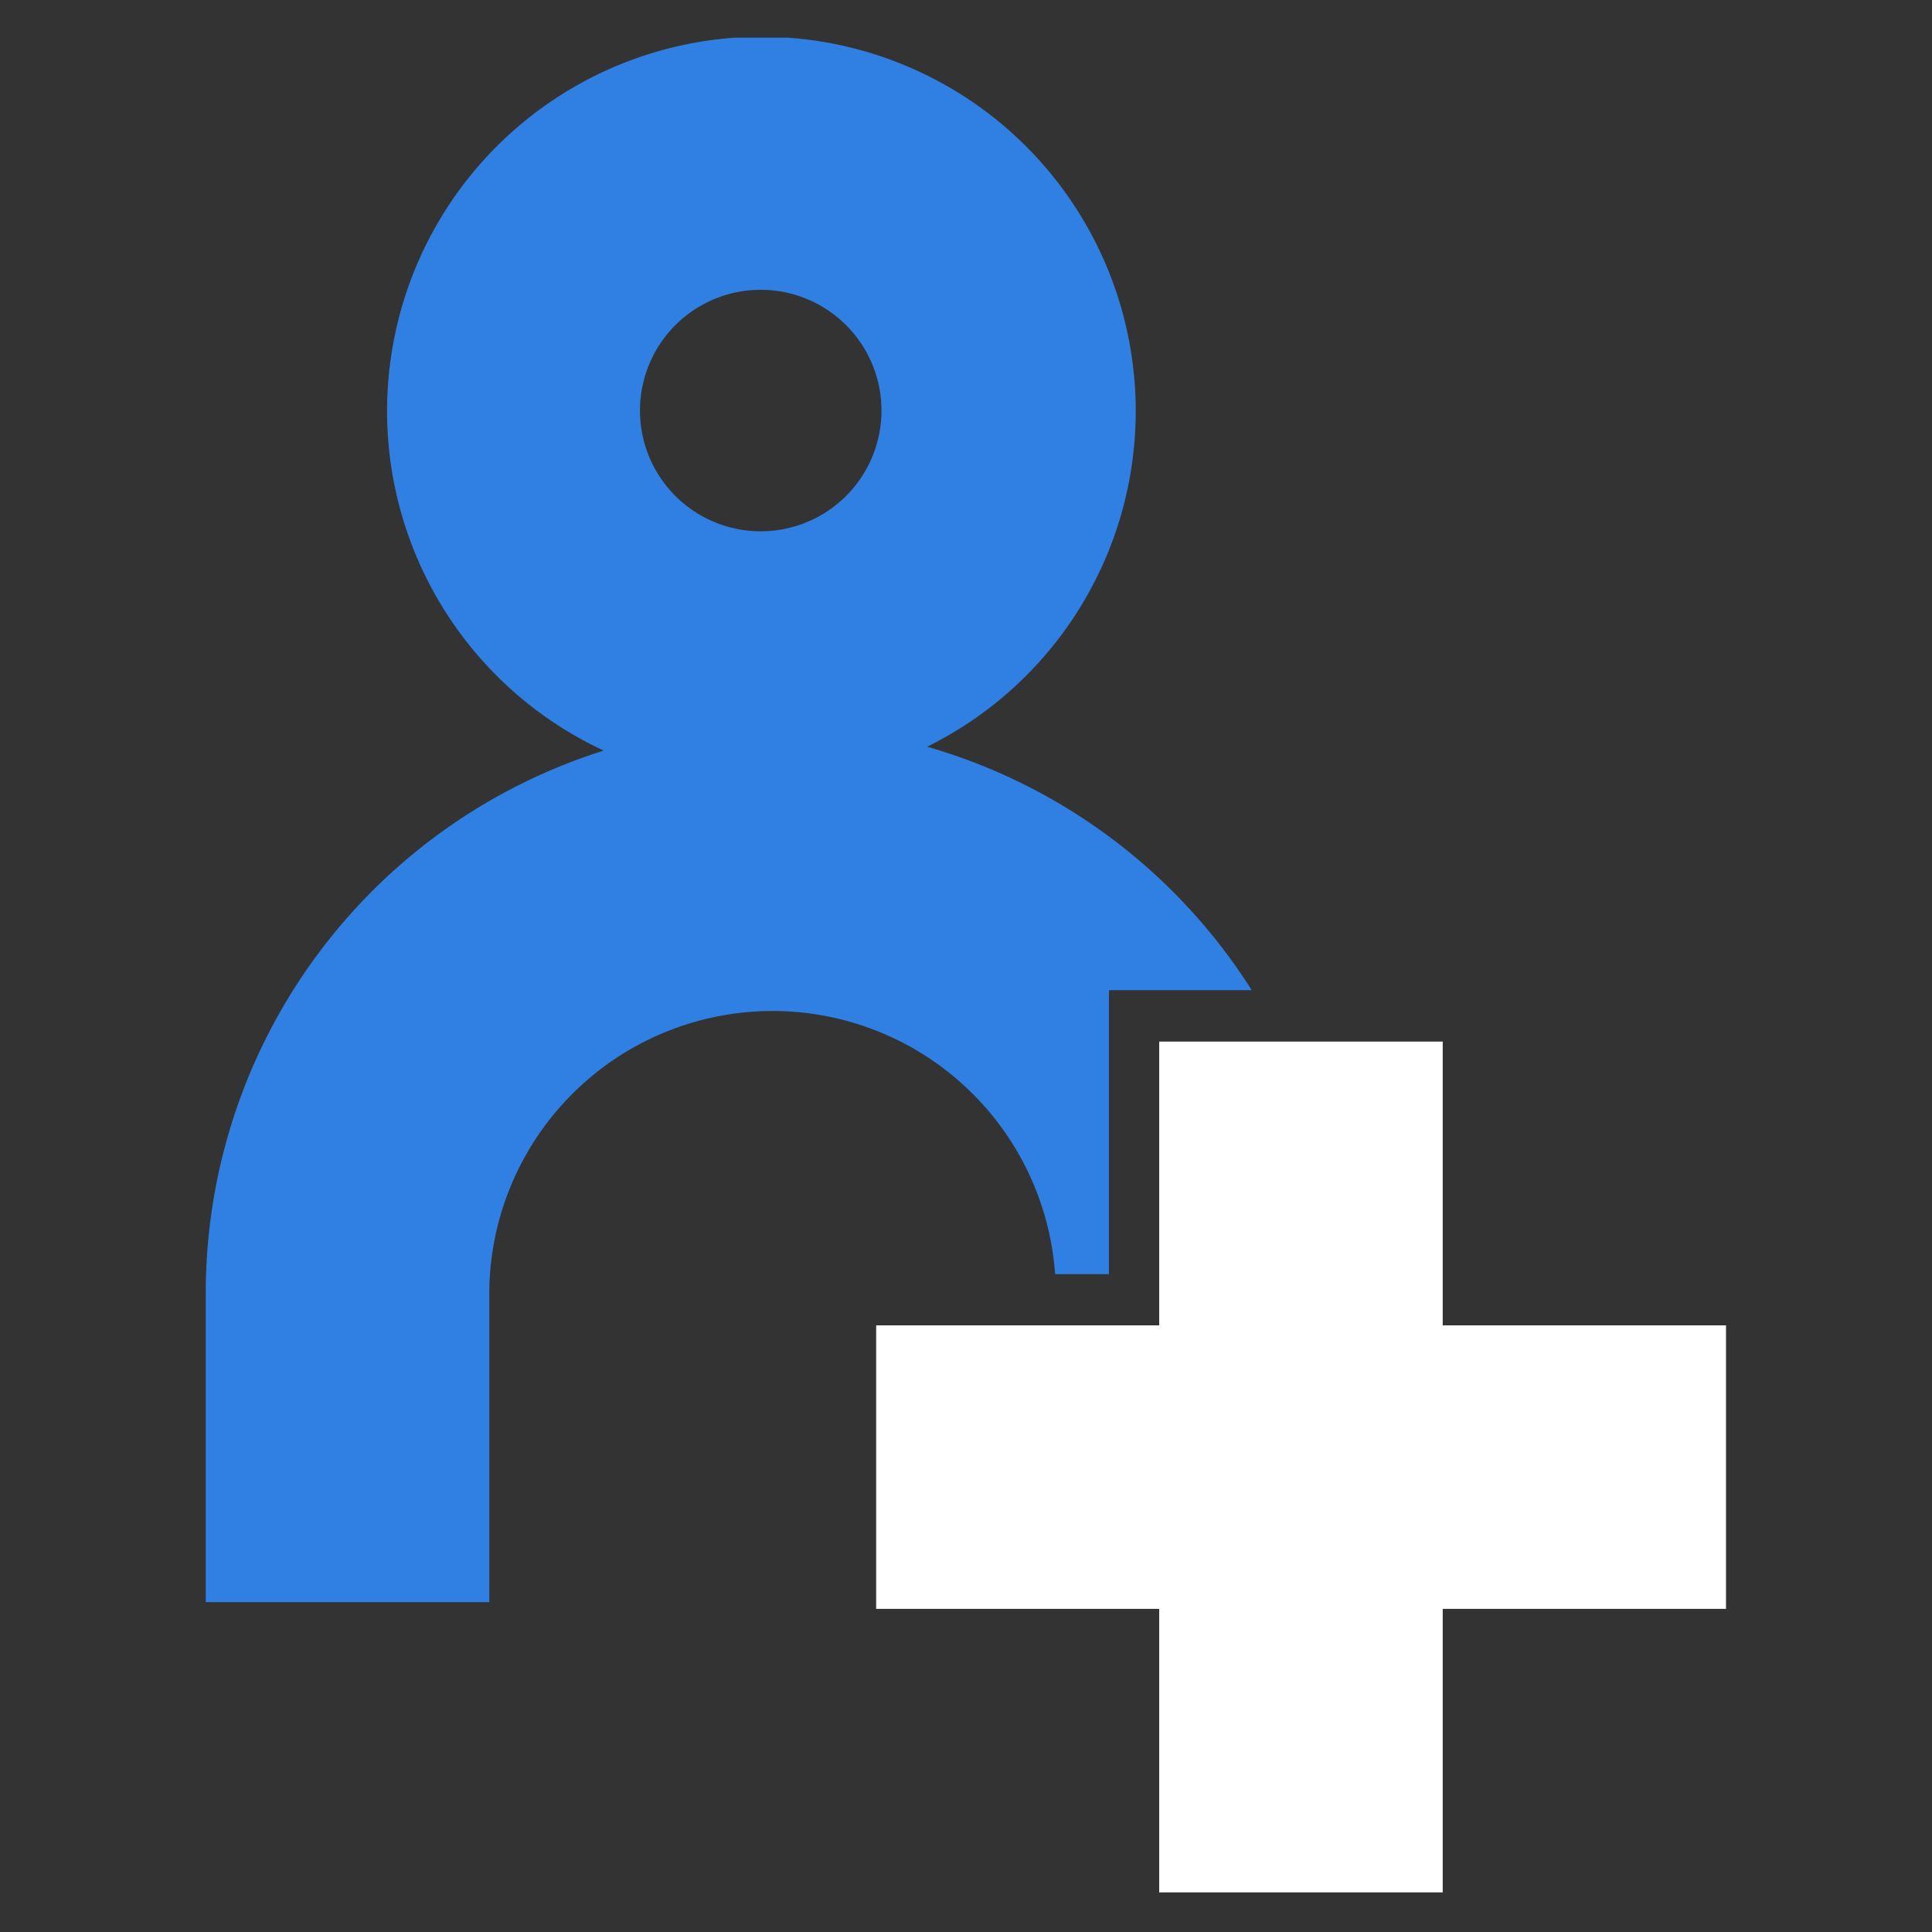 <?xml version="1.0" encoding="UTF-8"?>
<svg xmlns="http://www.w3.org/2000/svg" xmlns:xlink="http://www.w3.org/1999/xlink" id="Livello_1" data-name="Livello 1" viewBox="0 0 80 80">
  <rect x="0" y="0" width="80" height="80" fill="#333333" stroke="none"/>
  <defs>
    <style>.cls-1{fill:none;}.cls-2{clip-path:url(#clip-path);}.cls-3{fill:#fff;}.cls-4{fill:#3080e3;}</style>
    <clipPath id="clip-path">
      <rect class="cls-1" x="8.52" y="1.56" width="62.95" height="76.94"></rect>
    </clipPath>
  </defs>
  <g class="cls-2">
    <path class="cls-3" d="M71.48,54.88H59.74V43.13H48V54.88H36.28V66.62H48V78.36H59.74V66.62H71.48Z"></path>
    <path class="cls-4" d="M38.39,30.92A15.5,15.5,0,1,0,25,31.08,23.55,23.55,0,0,0,8.52,53.5V66.34H20.26V53.5a11.73,11.73,0,0,1,23.43-.74h2.23V41h5.91A23.62,23.62,0,0,0,38.39,30.92ZM31.5,12a5,5,0,1,1-5,5A5,5,0,0,1,31.5,12Z"></path>
  </g>
</svg>
